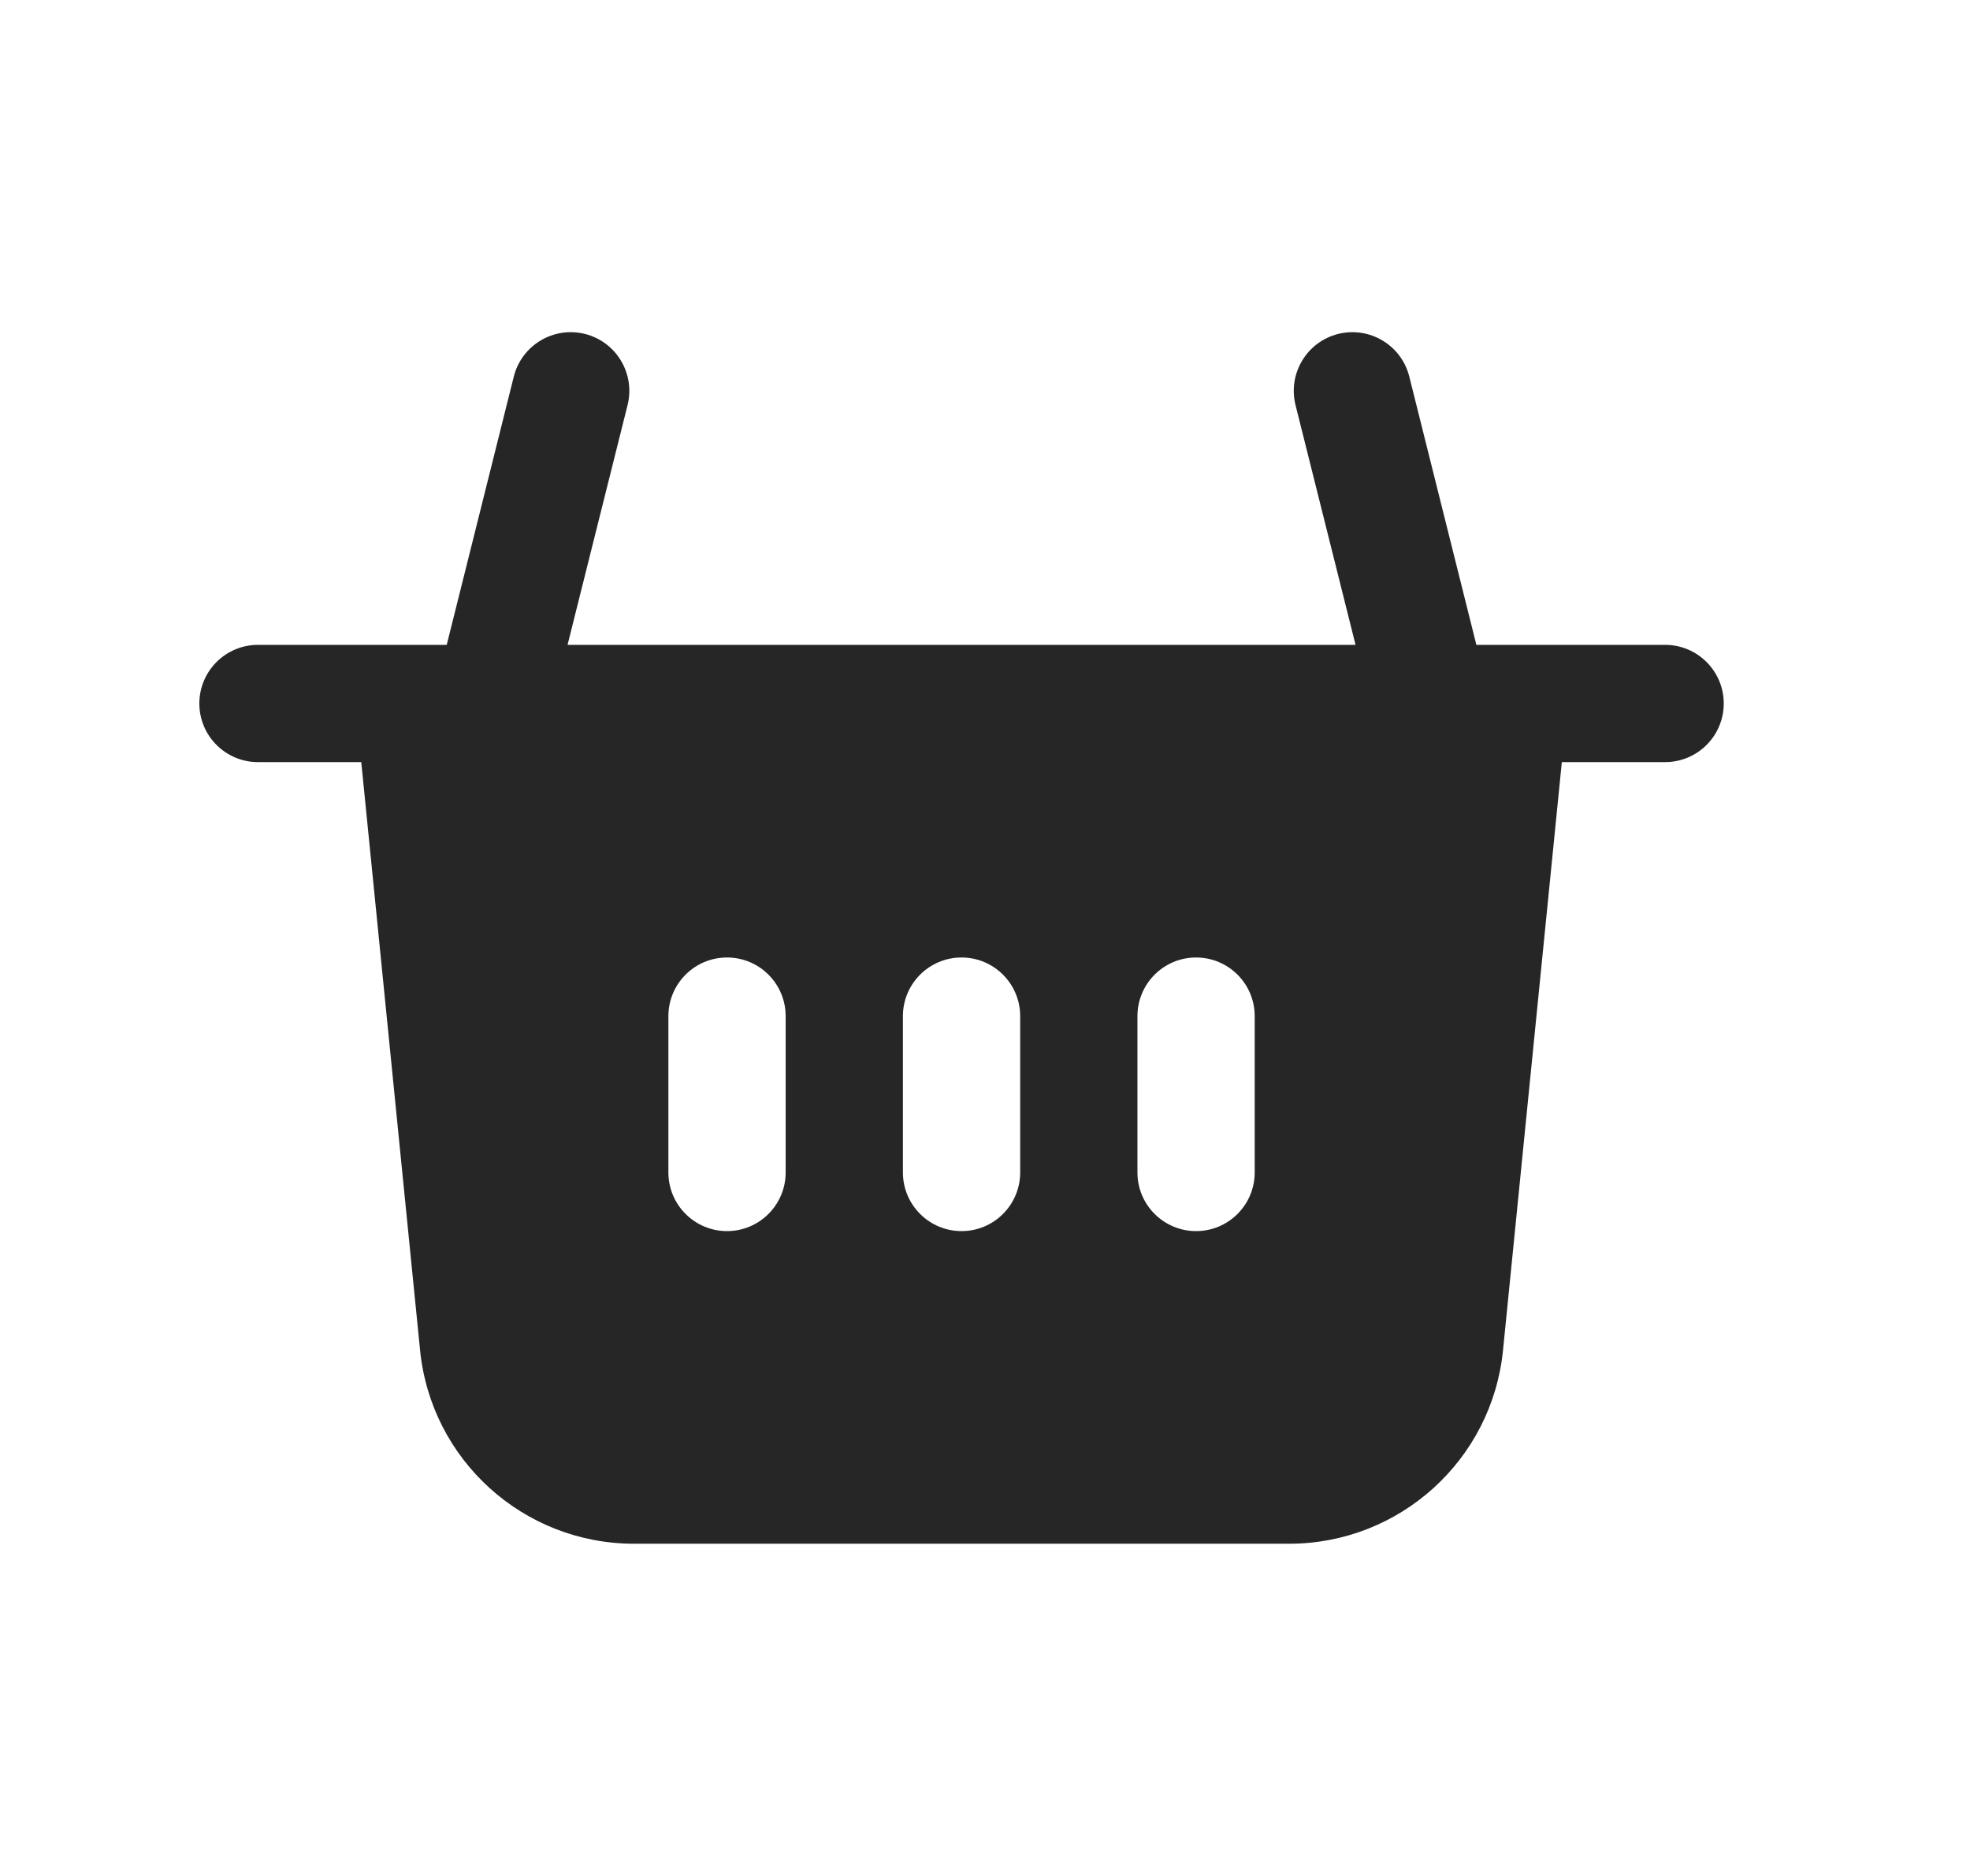 <?xml version="1.0" encoding="UTF-8"?> <svg xmlns="http://www.w3.org/2000/svg" width="21" height="20" viewBox="0 0 21 20" fill="none"> <path fill-rule="evenodd" clip-rule="evenodd" d="M6.235 3.56C6.57 3.644 6.773 3.983 6.69 4.318L6.05 6.875H14.45L13.81 4.318C13.727 3.983 13.93 3.644 14.265 3.56C14.6 3.477 14.939 3.68 15.023 4.015L15.738 6.875H17.75C18.095 6.875 18.375 7.155 18.375 7.5C18.375 7.845 18.095 8.125 17.75 8.125H16.649L16.022 14.395C15.905 15.566 14.919 16.458 13.742 16.458H6.758C5.581 16.458 4.595 15.566 4.478 14.395L3.851 8.125H2.75C2.405 8.125 2.125 7.845 2.125 7.5C2.125 7.155 2.405 6.875 2.75 6.875H4.762L5.477 4.015C5.561 3.68 5.9 3.477 6.235 3.56ZM8.375 10.833C8.375 10.488 8.095 10.208 7.75 10.208C7.405 10.208 7.125 10.488 7.125 10.833V12.5C7.125 12.845 7.405 13.125 7.75 13.125C8.095 13.125 8.375 12.845 8.375 12.5V10.833ZM10.875 10.833C10.875 10.488 10.595 10.208 10.25 10.208C9.905 10.208 9.625 10.488 9.625 10.833V12.5C9.625 12.845 9.905 13.125 10.25 13.125C10.595 13.125 10.875 12.845 10.875 12.5V10.833ZM13.375 10.833C13.375 10.488 13.095 10.208 12.75 10.208C12.405 10.208 12.125 10.488 12.125 10.833V12.5C12.125 12.845 12.405 13.125 12.75 13.125C13.095 13.125 13.375 12.845 13.375 12.5V10.833Z" fill="#262626"></path> </svg> 